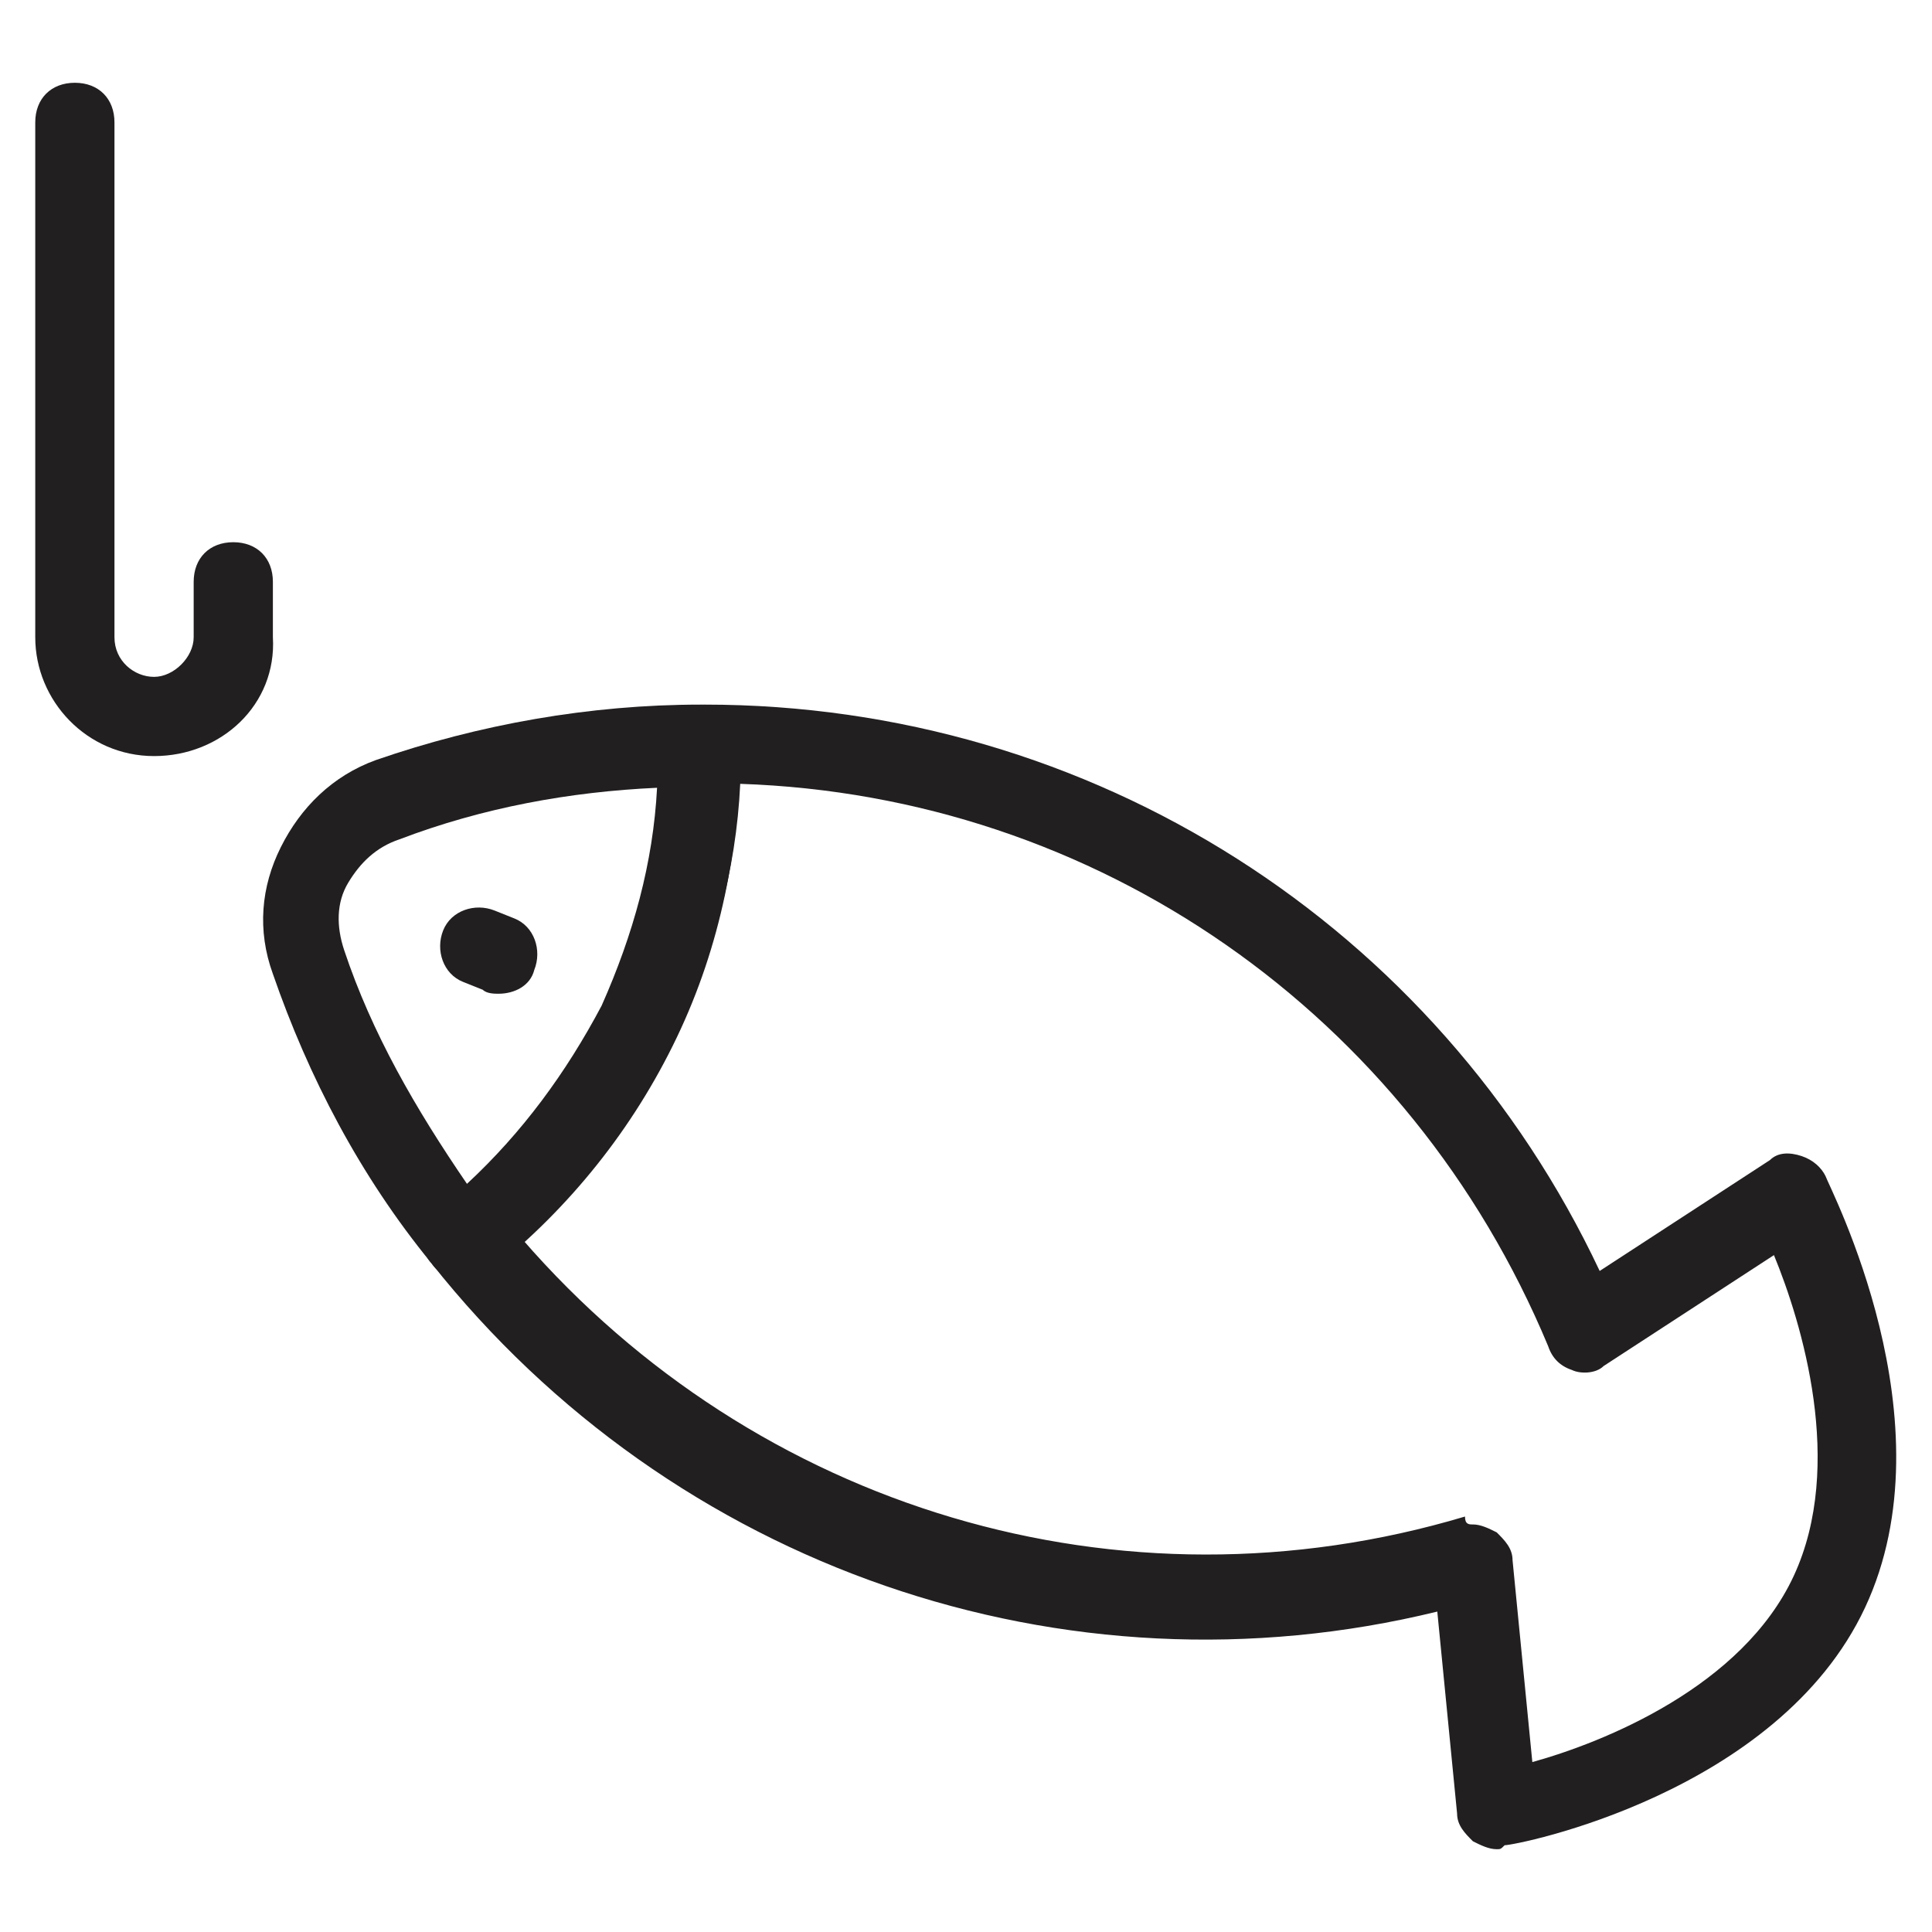 <?xml version="1.0" encoding="UTF-8"?>
<!-- Uploaded to: ICON Repo, www.svgrepo.com, Generator: ICON Repo Mixer Tools -->
<svg width="800px" height="800px" version="1.1" viewBox="144 144 512 512" xmlns="http://www.w3.org/2000/svg">
 <g fill="#221f20">
  <path d="m276.14 407.35c-1.051 0-3.148 0-4.199-1.051l-5.246-2.098c-5.246-2.098-7.348-8.398-5.246-13.645 2.098-5.246 8.398-7.348 13.645-5.246l5.246 2.098c5.246 2.098 7.348 8.398 5.246 13.645-1.047 4.195-5.246 6.297-9.445 6.297z"/>
  <path d="m266.7 482.92c-3.148 0-6.297-1.051-8.398-4.199-18.895-23.09-32.539-49.332-41.984-76.621-4.199-11.547-3.148-23.09 2.098-33.586 5.246-10.496 13.645-18.895 25.191-23.09 27.289-9.445 56.68-14.695 86.066-14.695 5.246 0 10.496 4.199 10.496 10.496 0 27.289-5.246 53.531-16.793 77.672s-28.34 45.133-49.332 61.926c-3.144 2.098-5.246 2.098-7.344 2.098zm51.43-130.15c-23.09 1.051-46.184 5.246-68.223 13.645-6.297 2.098-10.496 6.297-13.645 11.547-3.148 5.246-3.148 11.547-1.051 17.844 7.348 22.043 18.895 41.984 32.539 61.926 14.695-13.645 26.238-29.391 35.688-47.23 8.395-18.895 13.641-37.789 14.691-57.73z"/>
  <path d="m540.64 634.06c-2.098 0-4.199-1.051-6.297-2.098-2.098-2.098-4.199-4.199-4.199-7.348l-5.246-53.531c-98.664 24.141-202.57-11.547-266.6-92.363-2.098-2.098-2.098-5.246-2.098-7.348 0-2.098 2.098-5.246 4.199-7.348 18.895-14.695 33.586-33.586 44.082-54.578 10.496-20.992 15.742-44.082 14.695-68.223 0-3.148 1.051-5.246 3.148-7.348 2.098-2.098 5.246-3.148 8.398-3.148 102.86 0 194.18 58.777 237.21 150.09l45.133-29.391c2.098-2.098 5.246-2.098 8.398-1.051 3.148 1.051 5.246 3.148 6.297 5.246 1.051 3.148 33.586 65.074 10.496 114.41s-92.363 62.977-95.516 62.977c-1.055 1.051-1.055 1.051-2.106 1.051zm-6.297-86.066c2.098 0 4.199 1.051 6.297 2.098 2.098 2.098 4.199 4.199 4.199 7.348l5.246 53.531c18.895-5.246 55.629-19.941 69.273-49.332s2.098-67.176-5.246-85.02l-45.133 29.391c-2.098 2.098-6.297 2.098-8.398 1.051-3.148-1.051-5.246-3.148-6.297-6.297-36.734-88.168-119.66-145.89-214.12-149.04-1.051 23.09-7.348 45.133-16.793 66.125-10.496 20.992-24.141 38.836-40.934 54.578 61.926 71.371 158.49 100.76 249.8 73.473 0 2.098 1.047 2.098 2.098 2.098z"/>
  <path d="m184.83 344.37c-17.844 0-31.488-14.695-31.488-31.488v-136.45c0-6.297 4.199-10.496 10.496-10.496 6.297 0 10.496 4.199 10.496 10.496v136.45c0 6.297 5.246 10.496 10.496 10.496 5.246 0 10.496-5.246 10.496-10.496v-14.695c0-6.297 4.199-10.496 10.496-10.496 6.297 0 10.496 4.199 10.496 10.496v14.695c1.051 17.844-13.645 31.488-31.488 31.488z"/>
 </g>
</svg>